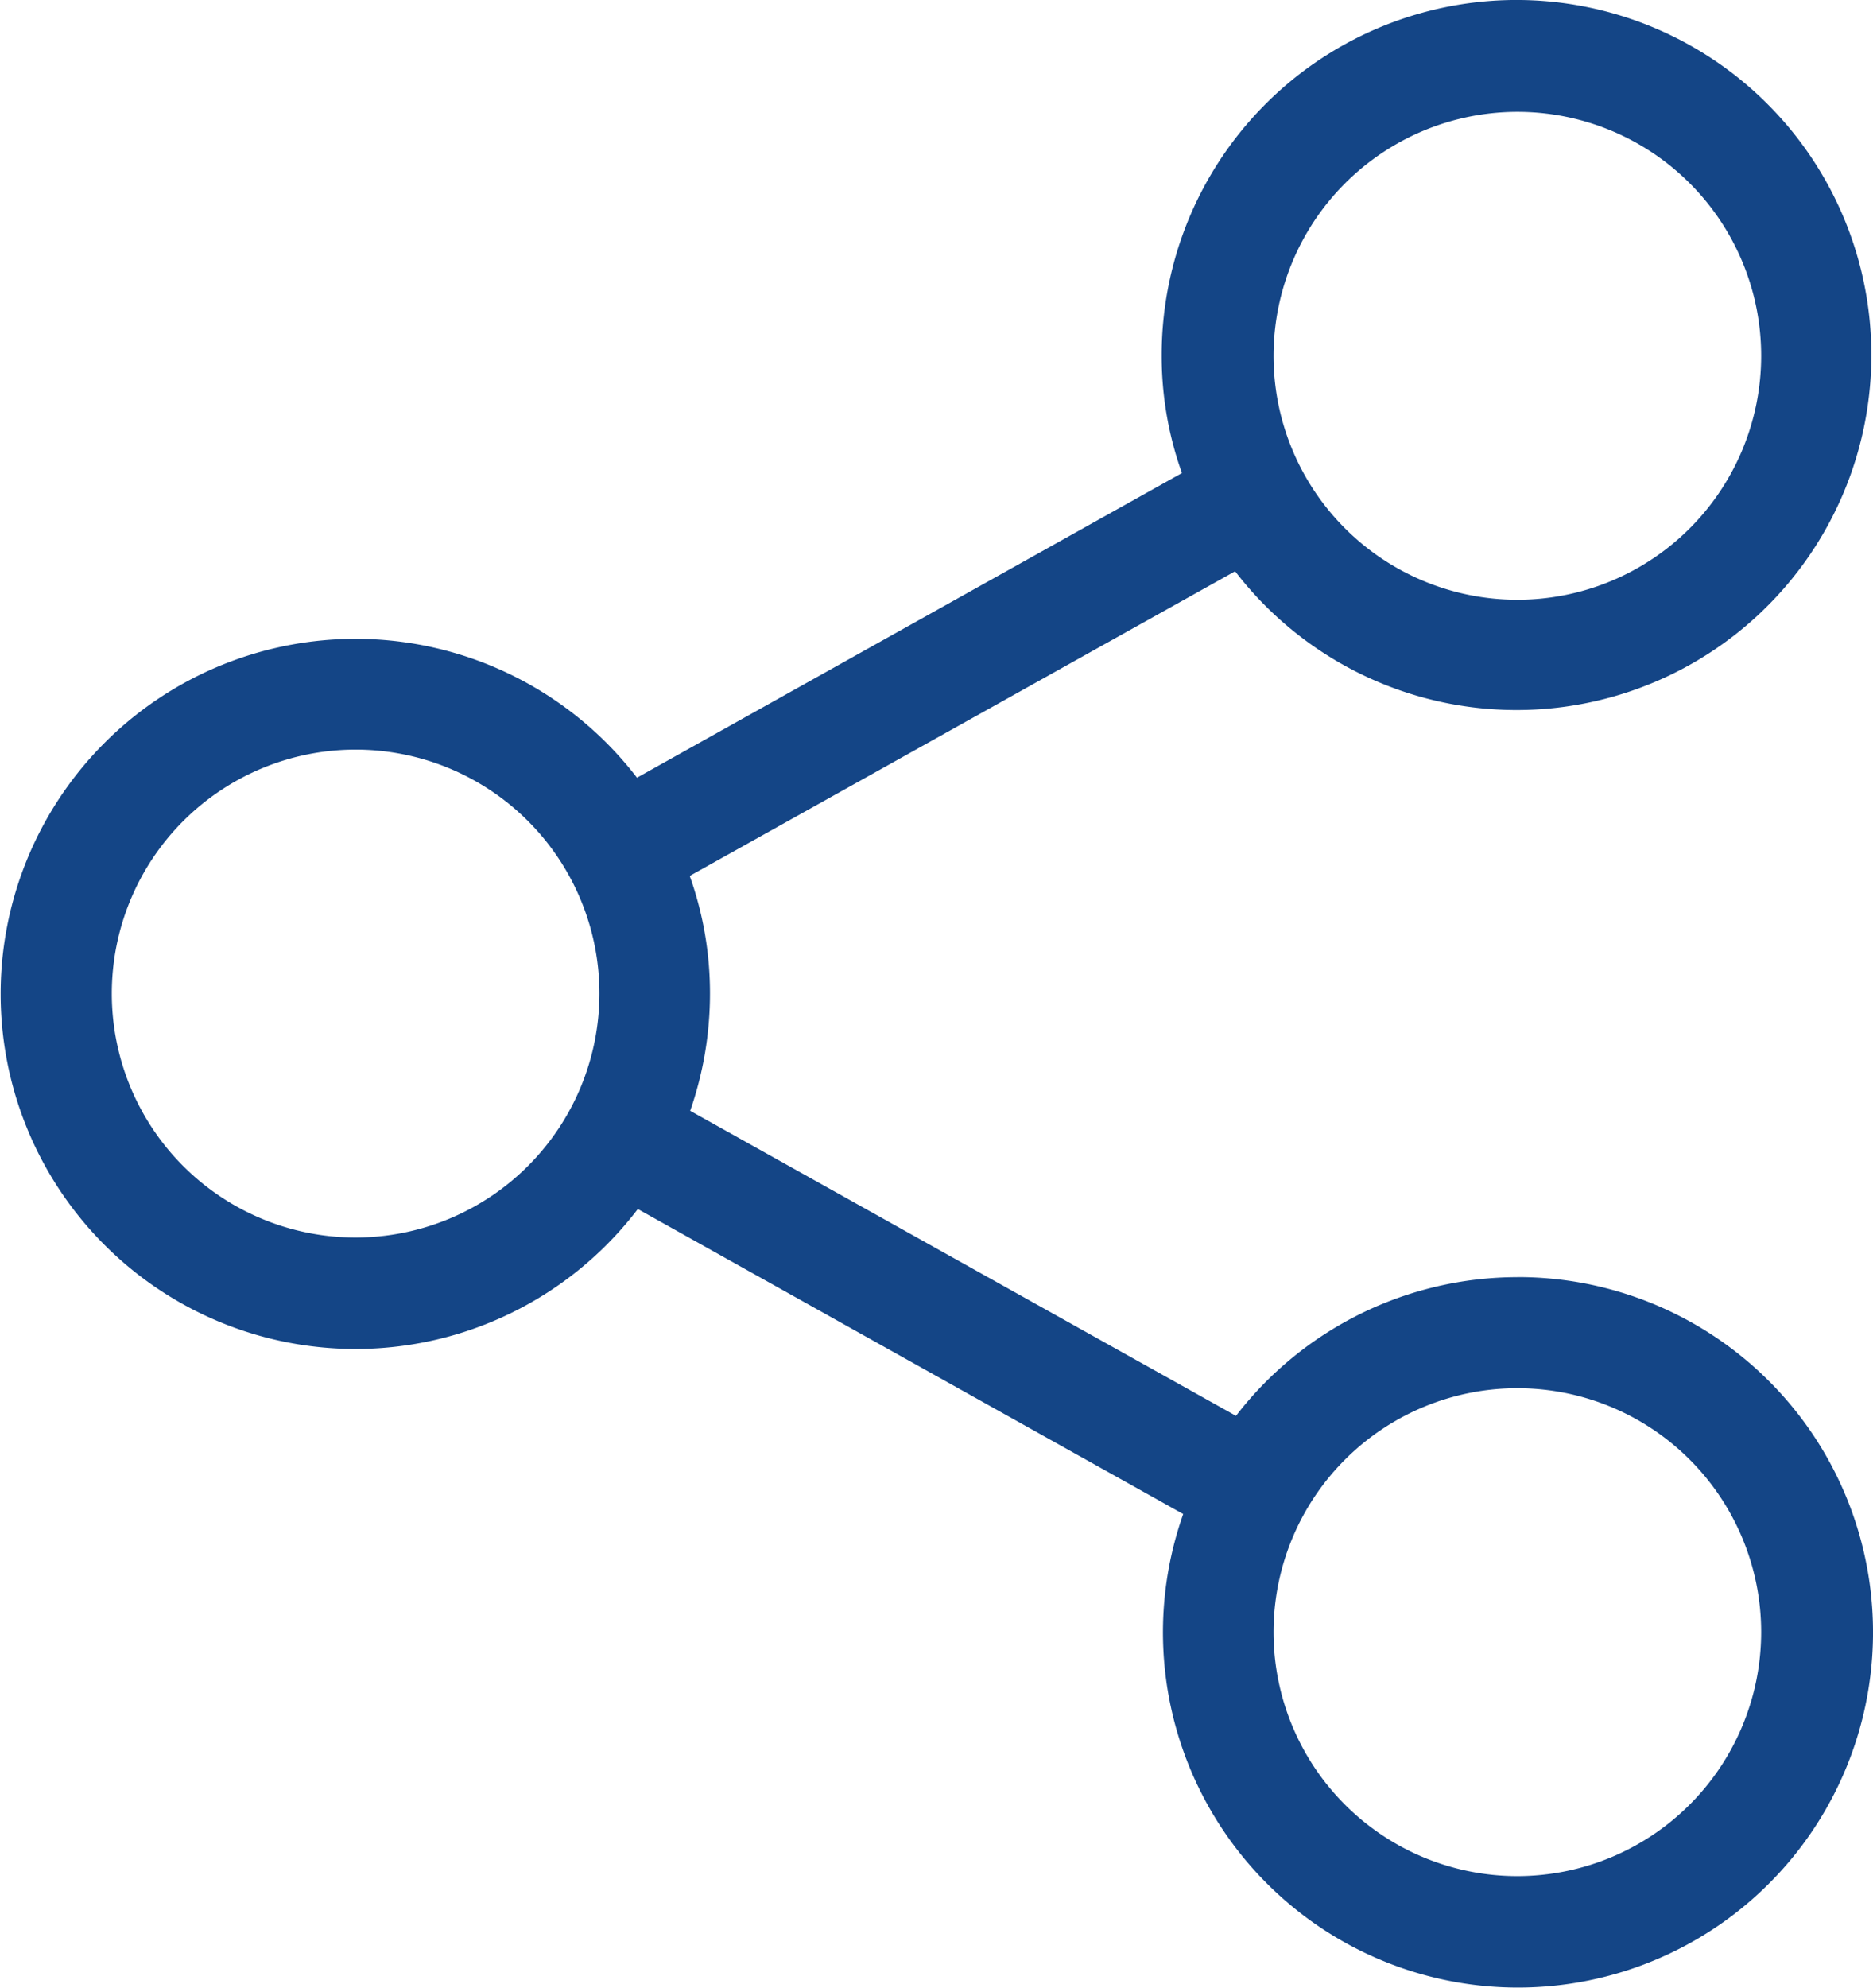 <svg xmlns="http://www.w3.org/2000/svg" viewBox="0 0 64.736 68.671">
  <defs>
    <style>
      .cls-1 {
        fill: #144586;
      }
    </style>
  </defs>
  <g id="share" transform="translate(-13.8)">
    <path id="Path_254" data-name="Path 254" class="cls-1" d="M66.244,44.117a12.289,12.289,0,0,0-9.725,4.791L37.655,38.371a12.317,12.317,0,0,0,.684-4.05,12.048,12.048,0,0,0-.7-4.064l18.85-10.523a12.264,12.264,0,1,0-2.538-7.457,11.987,11.987,0,0,0,.7,4.064L35.816,26.864a12.265,12.265,0,1,0,.029,14.9L54.695,52.3a12.271,12.271,0,1,0,11.55-8.185Zm0-40.253a8.427,8.427,0,1,1-8.427,8.427A8.434,8.434,0,0,1,66.244,3.864ZM26.091,42.748a8.427,8.427,0,1,1,8.427-8.427A8.434,8.434,0,0,1,26.091,42.748ZM66.244,64.807a8.427,8.427,0,1,1,8.427-8.427A8.434,8.434,0,0,1,66.244,64.807Z"/>
  </g>
</svg>
